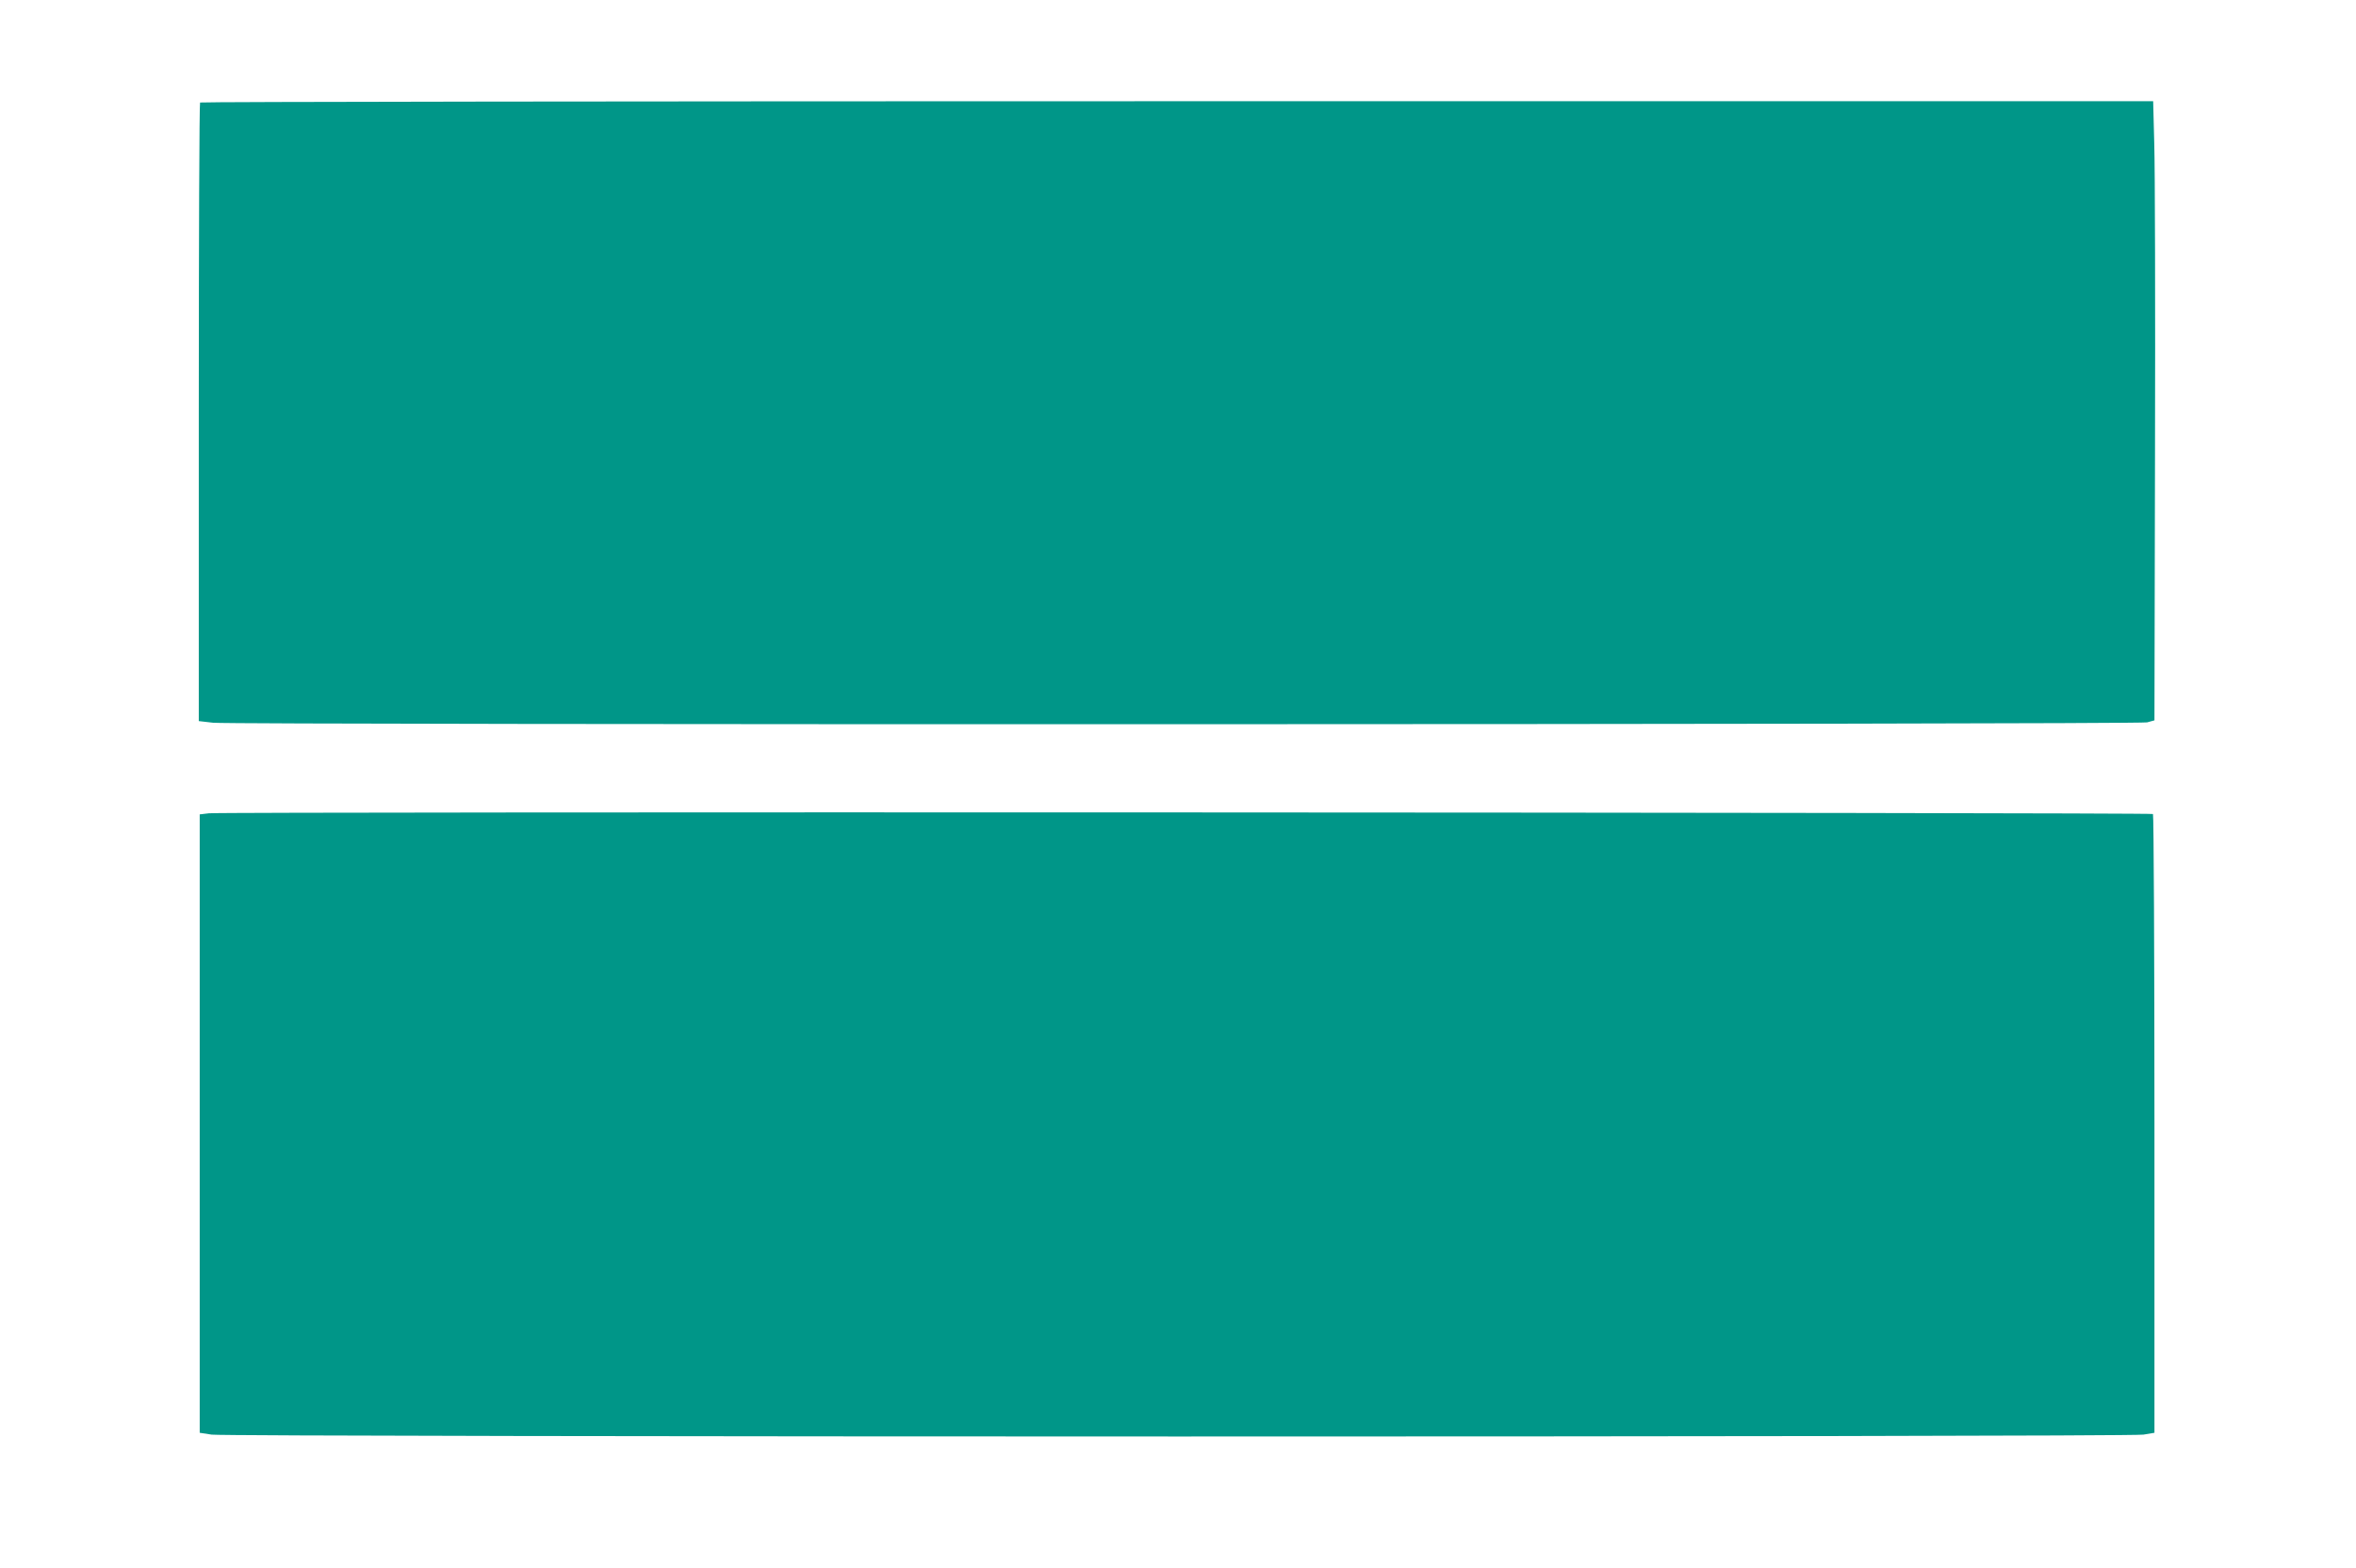 <?xml version="1.0" standalone="no"?>
<!DOCTYPE svg PUBLIC "-//W3C//DTD SVG 20010904//EN"
 "http://www.w3.org/TR/2001/REC-SVG-20010904/DTD/svg10.dtd">
<svg version="1.0" xmlns="http://www.w3.org/2000/svg"
 width="1280pt" height="852pt" viewBox="0 0 1280 852"
 preserveAspectRatio="xMidYMid meet">
<g transform="translate(0,852) scale(0.1,-0.1)"
fill="#009688" stroke="none">
<path d="M1087 7963 c-4 -3 -7 -761 -7 -1684 l0 -1677 78 -9 c118 -12 10458
-10 10507 2 l40 11 3 1449 c2 798 0 1555 -4 1683 l-6 232 -5302 0 c-2917 0
-5306 -3 -5309 -7z"/>
<path d="M1135 4101 l-50 -6 0 -1680 0 -1680 65 -10 c90 -13 10413 -14 10495
0 l60 10 0 1677 c0 922 -4 1680 -8 1685 -10 9 -10484 13 -10562 4z"/>
</g>
</svg>
